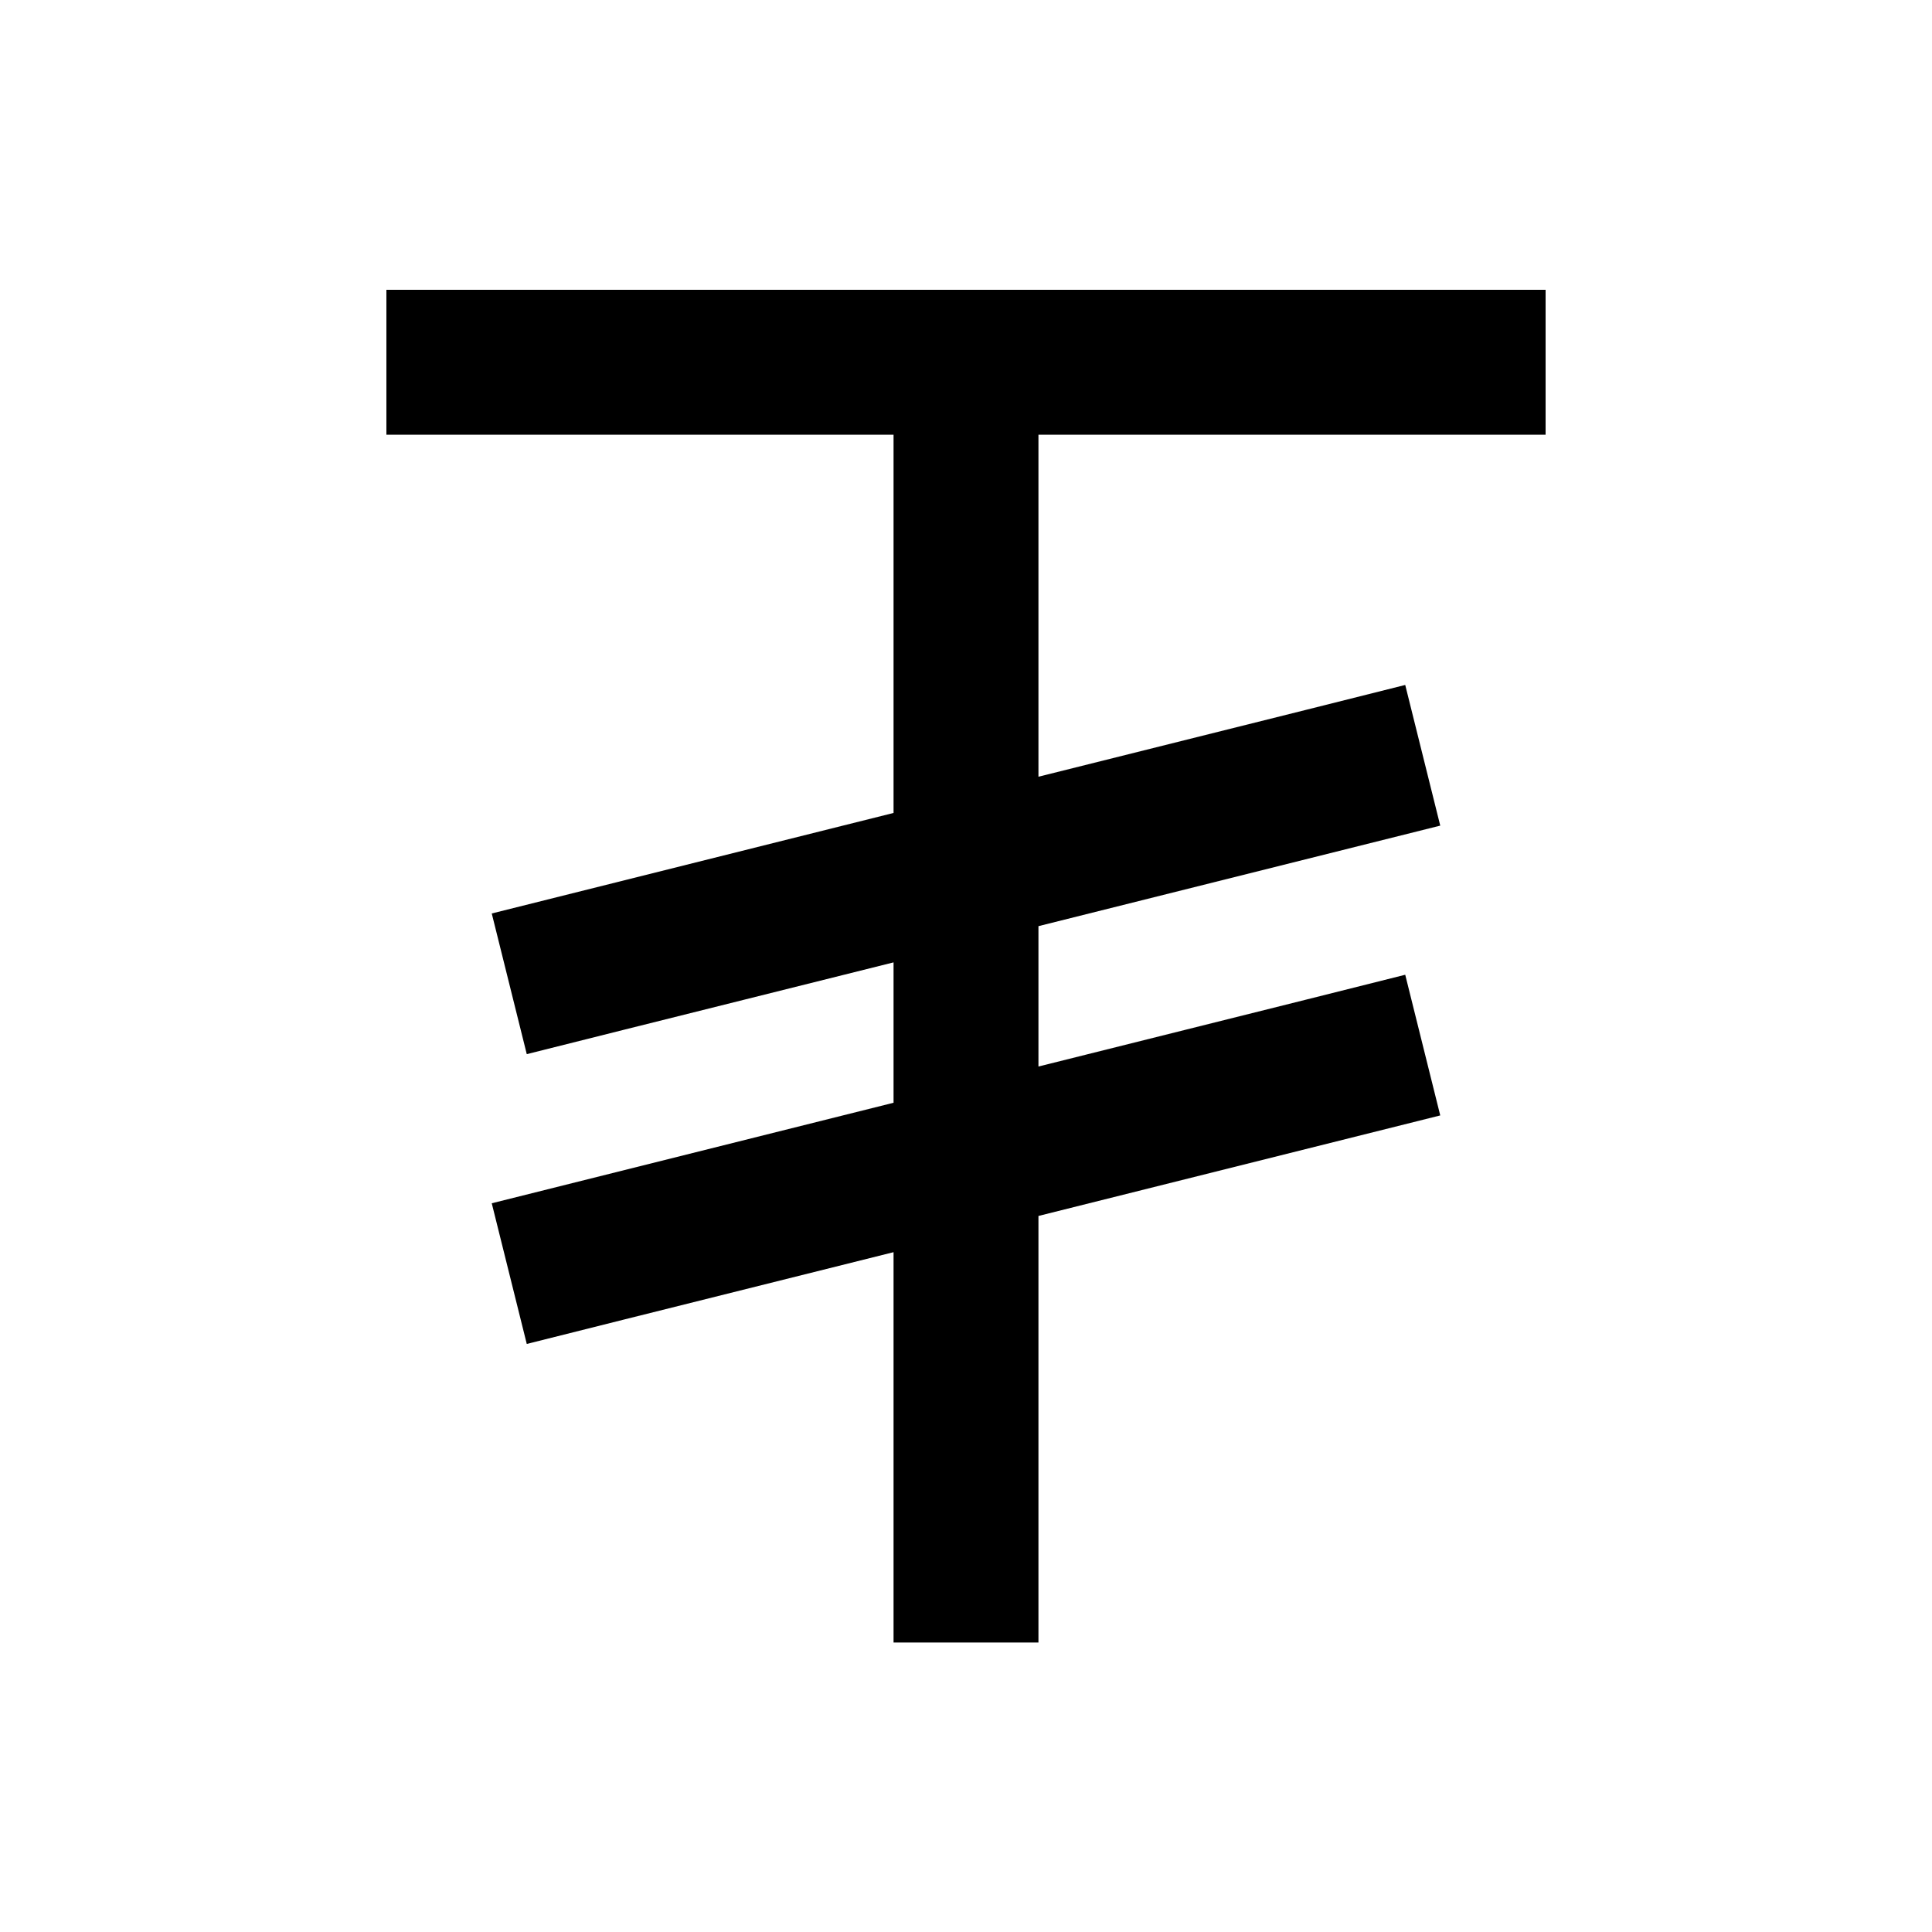 <svg xmlns="http://www.w3.org/2000/svg" viewBox="0 0 640 640"><!--! Font Awesome Pro 7.1.0 by @fontawesome - https://fontawesome.com License - https://fontawesome.com/license (Commercial License) Copyright 2025 Fonticons, Inc. --><path opacity=".4" fill="currentColor" d=""/><path fill="currentColor" d="M152 96L128 96L128 144L296 144L296 269.3C208.4 291.2 164 302.3 162.9 302.6L174.5 349.2C177.5 348.4 218 338.3 296 318.8L296 365.3C208.4 387.2 164 398.3 162.9 398.6L174.5 445.2C177.5 444.4 218 434.3 296 414.8L296 544.1L344 544.1L344 402.8C431.6 380.9 476 369.8 477.1 369.5L465.5 322.9C462.5 323.7 422 333.8 344 353.3L344 306.8C431.6 284.9 476 273.8 477.1 273.5L465.5 226.9C462.5 227.7 422 237.8 344 257.3L344 144L512 144L512 96L152 96z"/></svg>